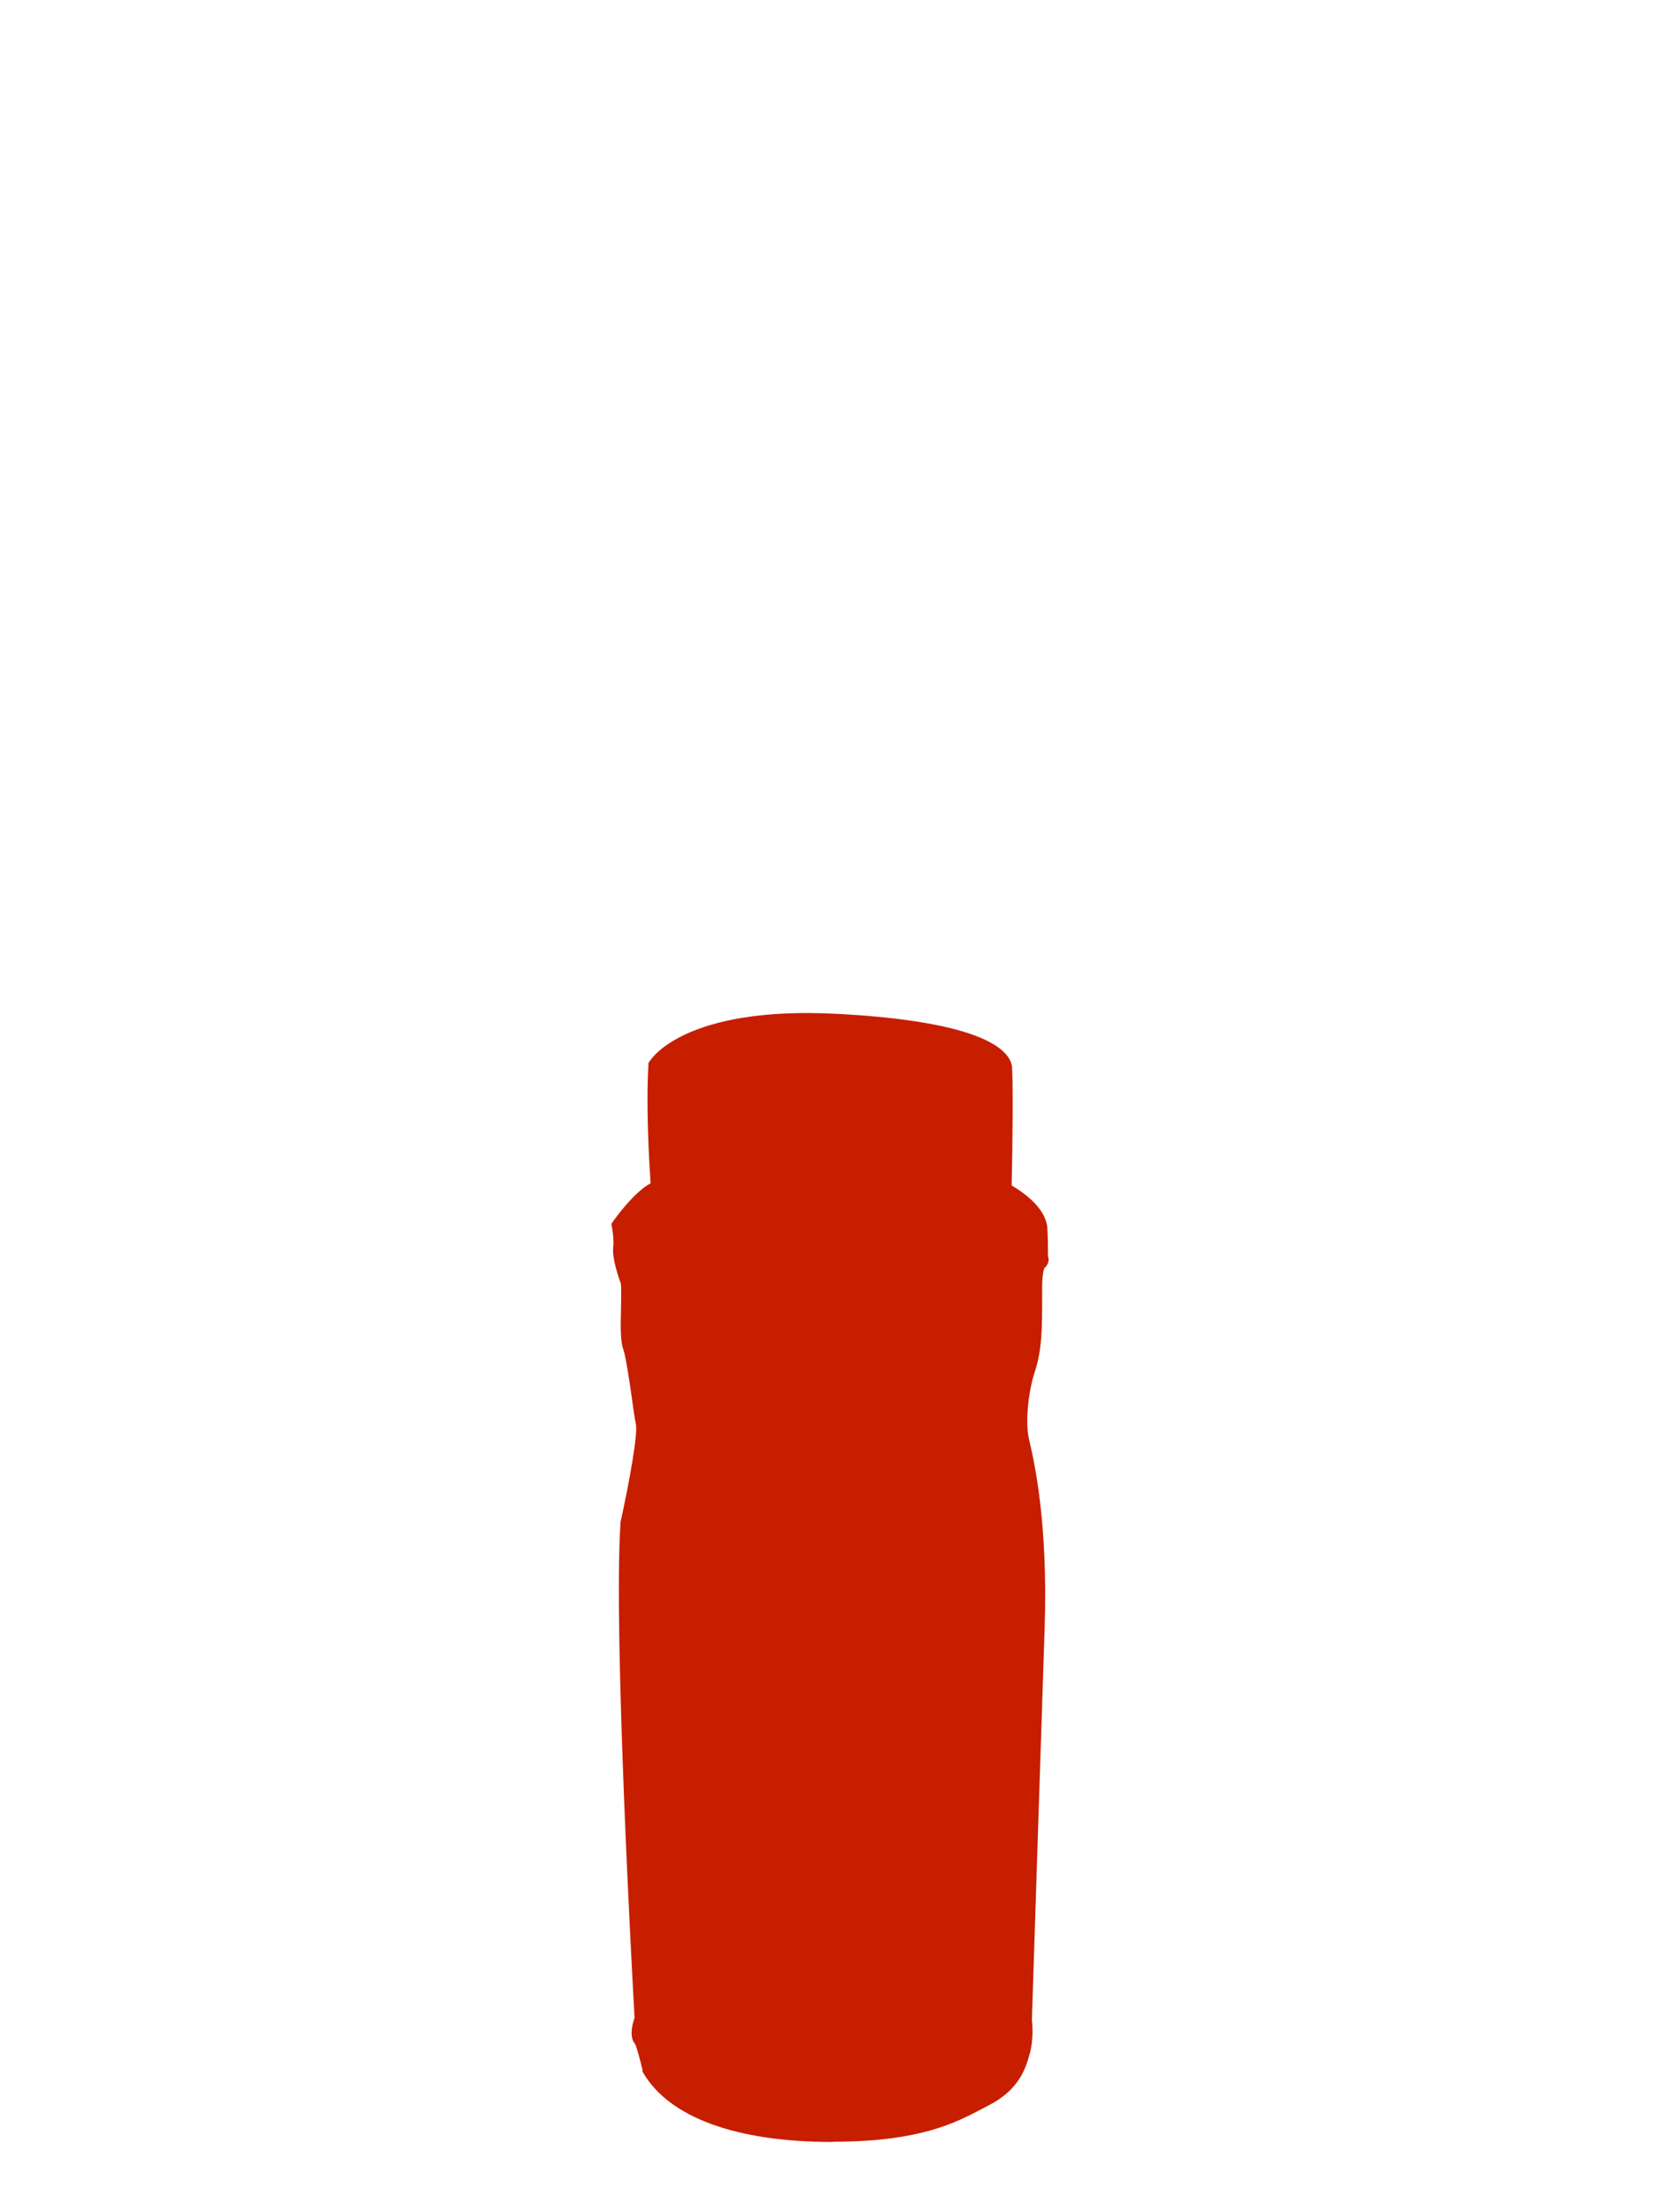 <?xml version="1.0" encoding="UTF-8"?><svg id="Capa_1" xmlns="http://www.w3.org/2000/svg" viewBox="0 0 60 80"><defs><style>.cls-1{fill:#c71e00;}</style></defs><path class="cls-1" d="m30.11,77.46c-3.47,0-5.89-.88-6.84-2.49l-.03-.05v-.06c-.1-.41-.22-.85-.27-.94-.2-.23-.13-.63-.02-.95-.07-1.22-.77-13.92-.51-17.86v-.06c.33-1.48.63-3.21.56-3.53-.04-.21-.1-.58-.15-.98-.09-.63-.22-1.5-.31-1.75-.1-.28-.1-.77-.08-1.48,0-.33.02-.79-.01-.9-.05-.14-.33-.9-.27-1.35.02-.17-.01-.48-.04-.64l-.03-.16.09-.13c.25-.34.8-1.05,1.33-1.34-.05-.74-.17-2.75-.08-4.26v-.09s.06-.08.06-.08c.05-.08,1.28-1.97,6.7-1.7,5.26.27,6.25,1.28,6.38,1.85.06.28.03,3.07,0,4.25v.11c.49.29,1.25.85,1.29,1.56.02.4.02.66.02.83,0,.08,0,.13,0,.16.05.13.03.3-.13.44h0s-.07.13-.08.66c0,.18,0,.37,0,.55,0,.86,0,1.75-.26,2.52-.27.82-.34,1.92-.22,2.43l.02.09c.17.73.68,2.94.55,6.8-.13,3.87-.44,13.55-.46,14.14.02.14.06.71-.07,1.19-.15.54-.37,1.32-1.5,1.9l-.19.1c-1.01.53-2.26,1.19-5.3,1.21-.04,0-.08,0-.13,0Zm7.08-31.75s0,0,0,0c0,0,0,0,0,0Z"/></svg>